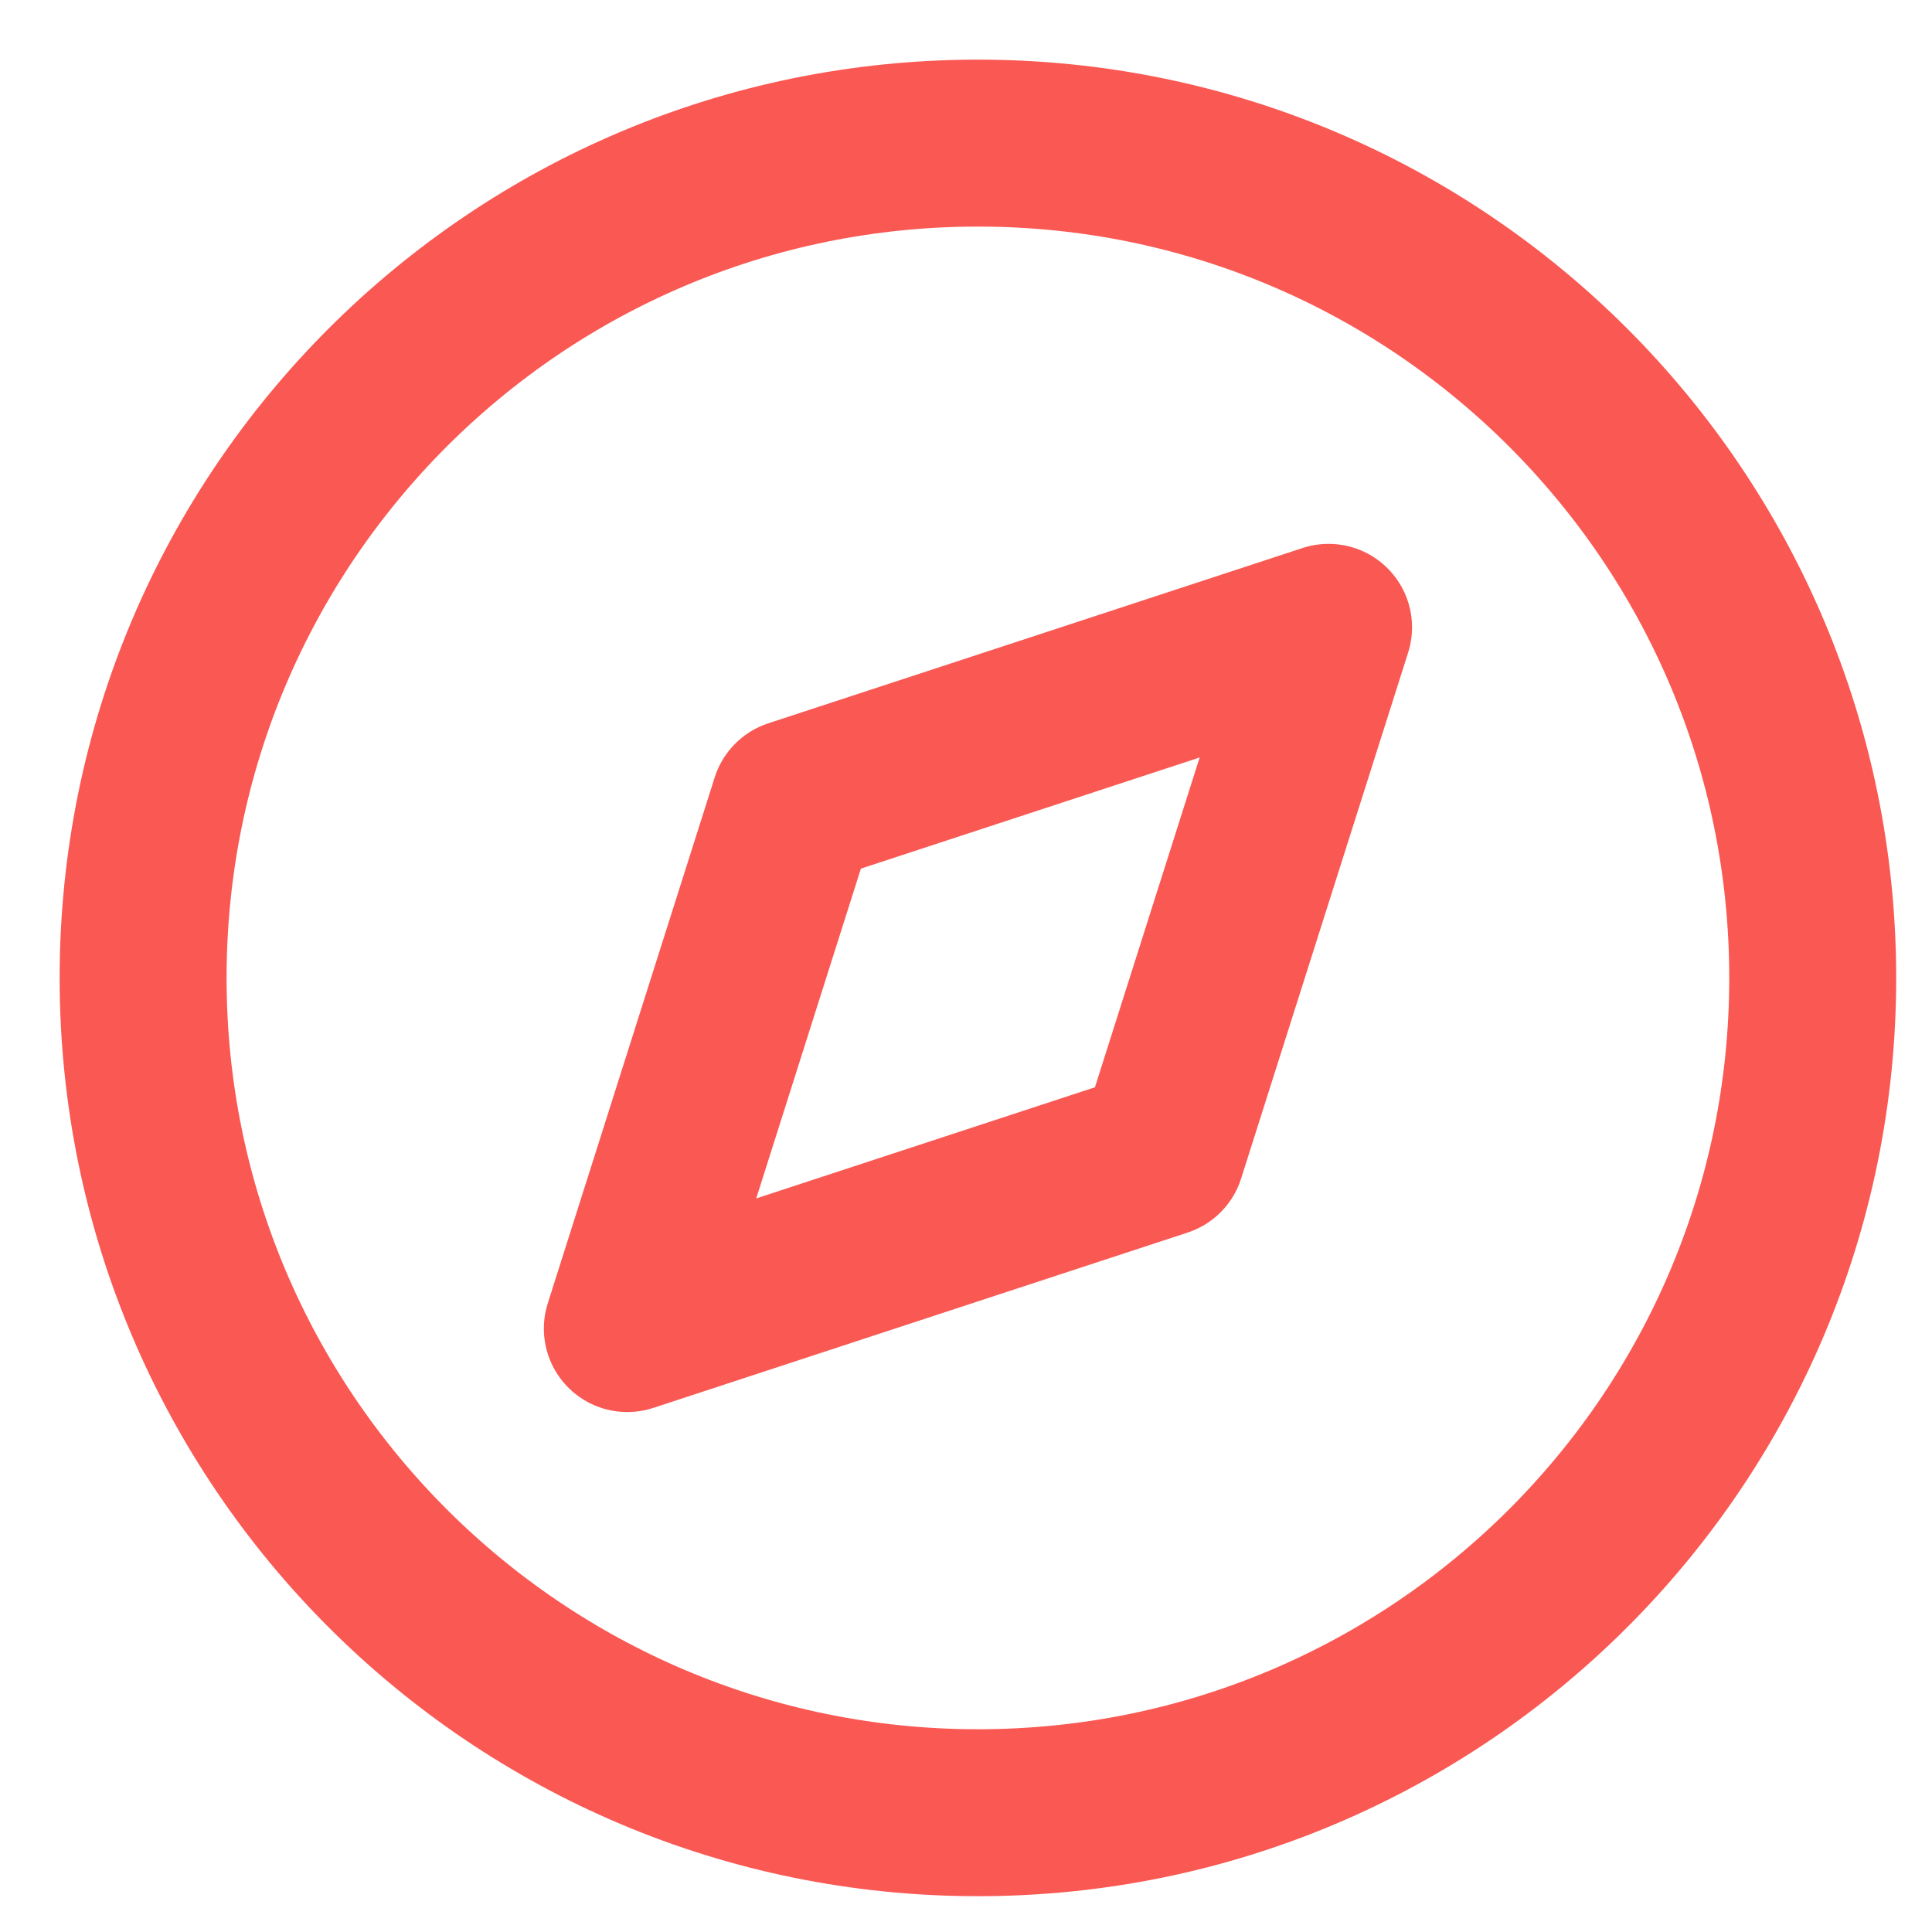 <svg width="27" height="27" viewBox="0 0 27 27" fill="none" xmlns="http://www.w3.org/2000/svg">
<path d="M13.667 25.333C20.11 25.333 25.333 20.11 25.333 13.667C25.333 7.223 20.11 2 13.667 2C7.223 2 2 7.223 2 13.667C2 20.11 7.223 25.333 13.667 25.333Z" stroke="#FA5853" stroke-width="2.333" stroke-linecap="round" stroke-linejoin="round"/>
<path d="M18.567 8.767L16.233 16.117L8.767 18.567L11.1 11.217L18.567 8.767Z" stroke="#FA5853" stroke-width="2.333" stroke-linecap="round" stroke-linejoin="round"/>
</svg>
